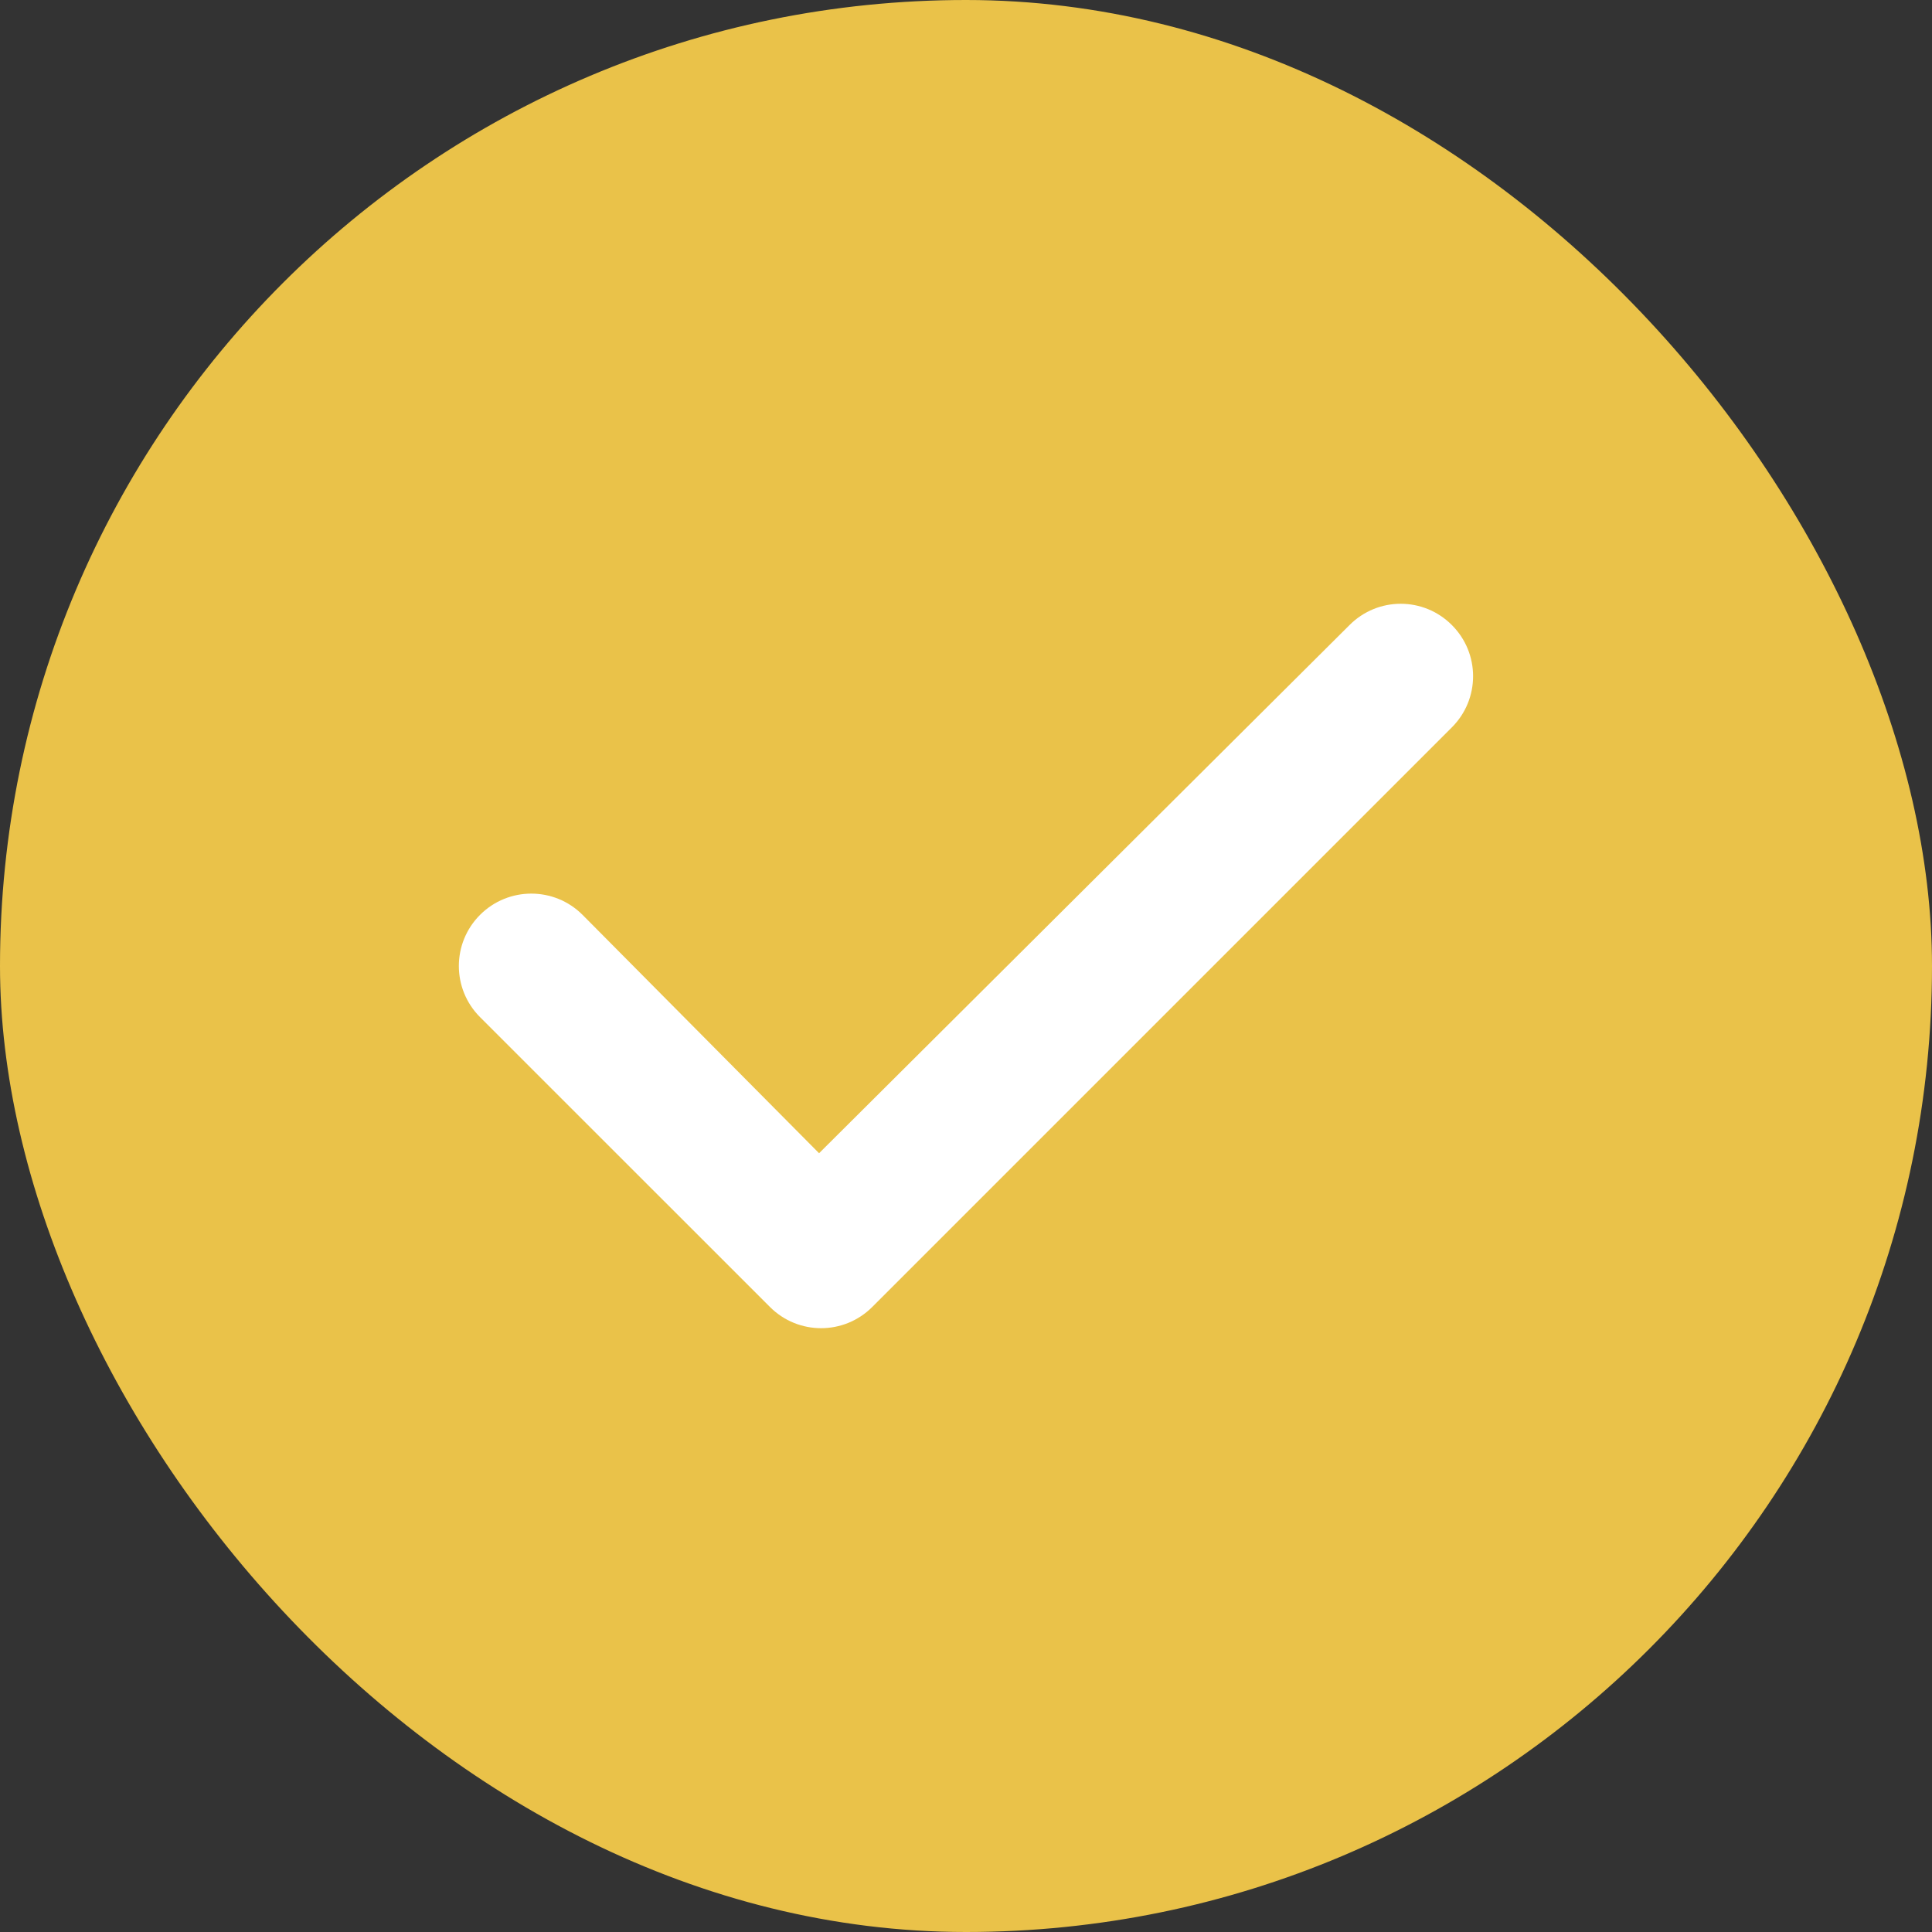 
<svg width="100" height="100" viewBox="0 0 100 100" fill="none" xmlns="http://www.w3.org/2000/svg">
    <rect x="0" y="0" width="100" height="100" fill="#333333" stroke="none"/>
    <rect width="100" height="100" rx="50" fill="#EAC249"/>
    <g clip-path="url(#clip0_35_1615)">
        <path d="M75.148 32.352C76.613 33.816 76.613 36.184 75.148 37.648L45.148 67.648C43.684 69.113 41.316 69.113 39.852 67.648L24.848 52.648C23.384 51.184 23.384 48.816 24.848 47.352C26.313 45.887 28.687 45.887 30.152 47.352L42.395 59.691L69.852 32.352C71.316 30.884 73.684 30.884 75.148 32.352Z" fill="white"/>
    </g>
    <defs>
        <clipPath id="clip0_35_1615">
            <rect width="52.5" height="60" fill="white" transform="translate(23.75 20)"/>
        </clipPath>
    </defs>
</svg>

